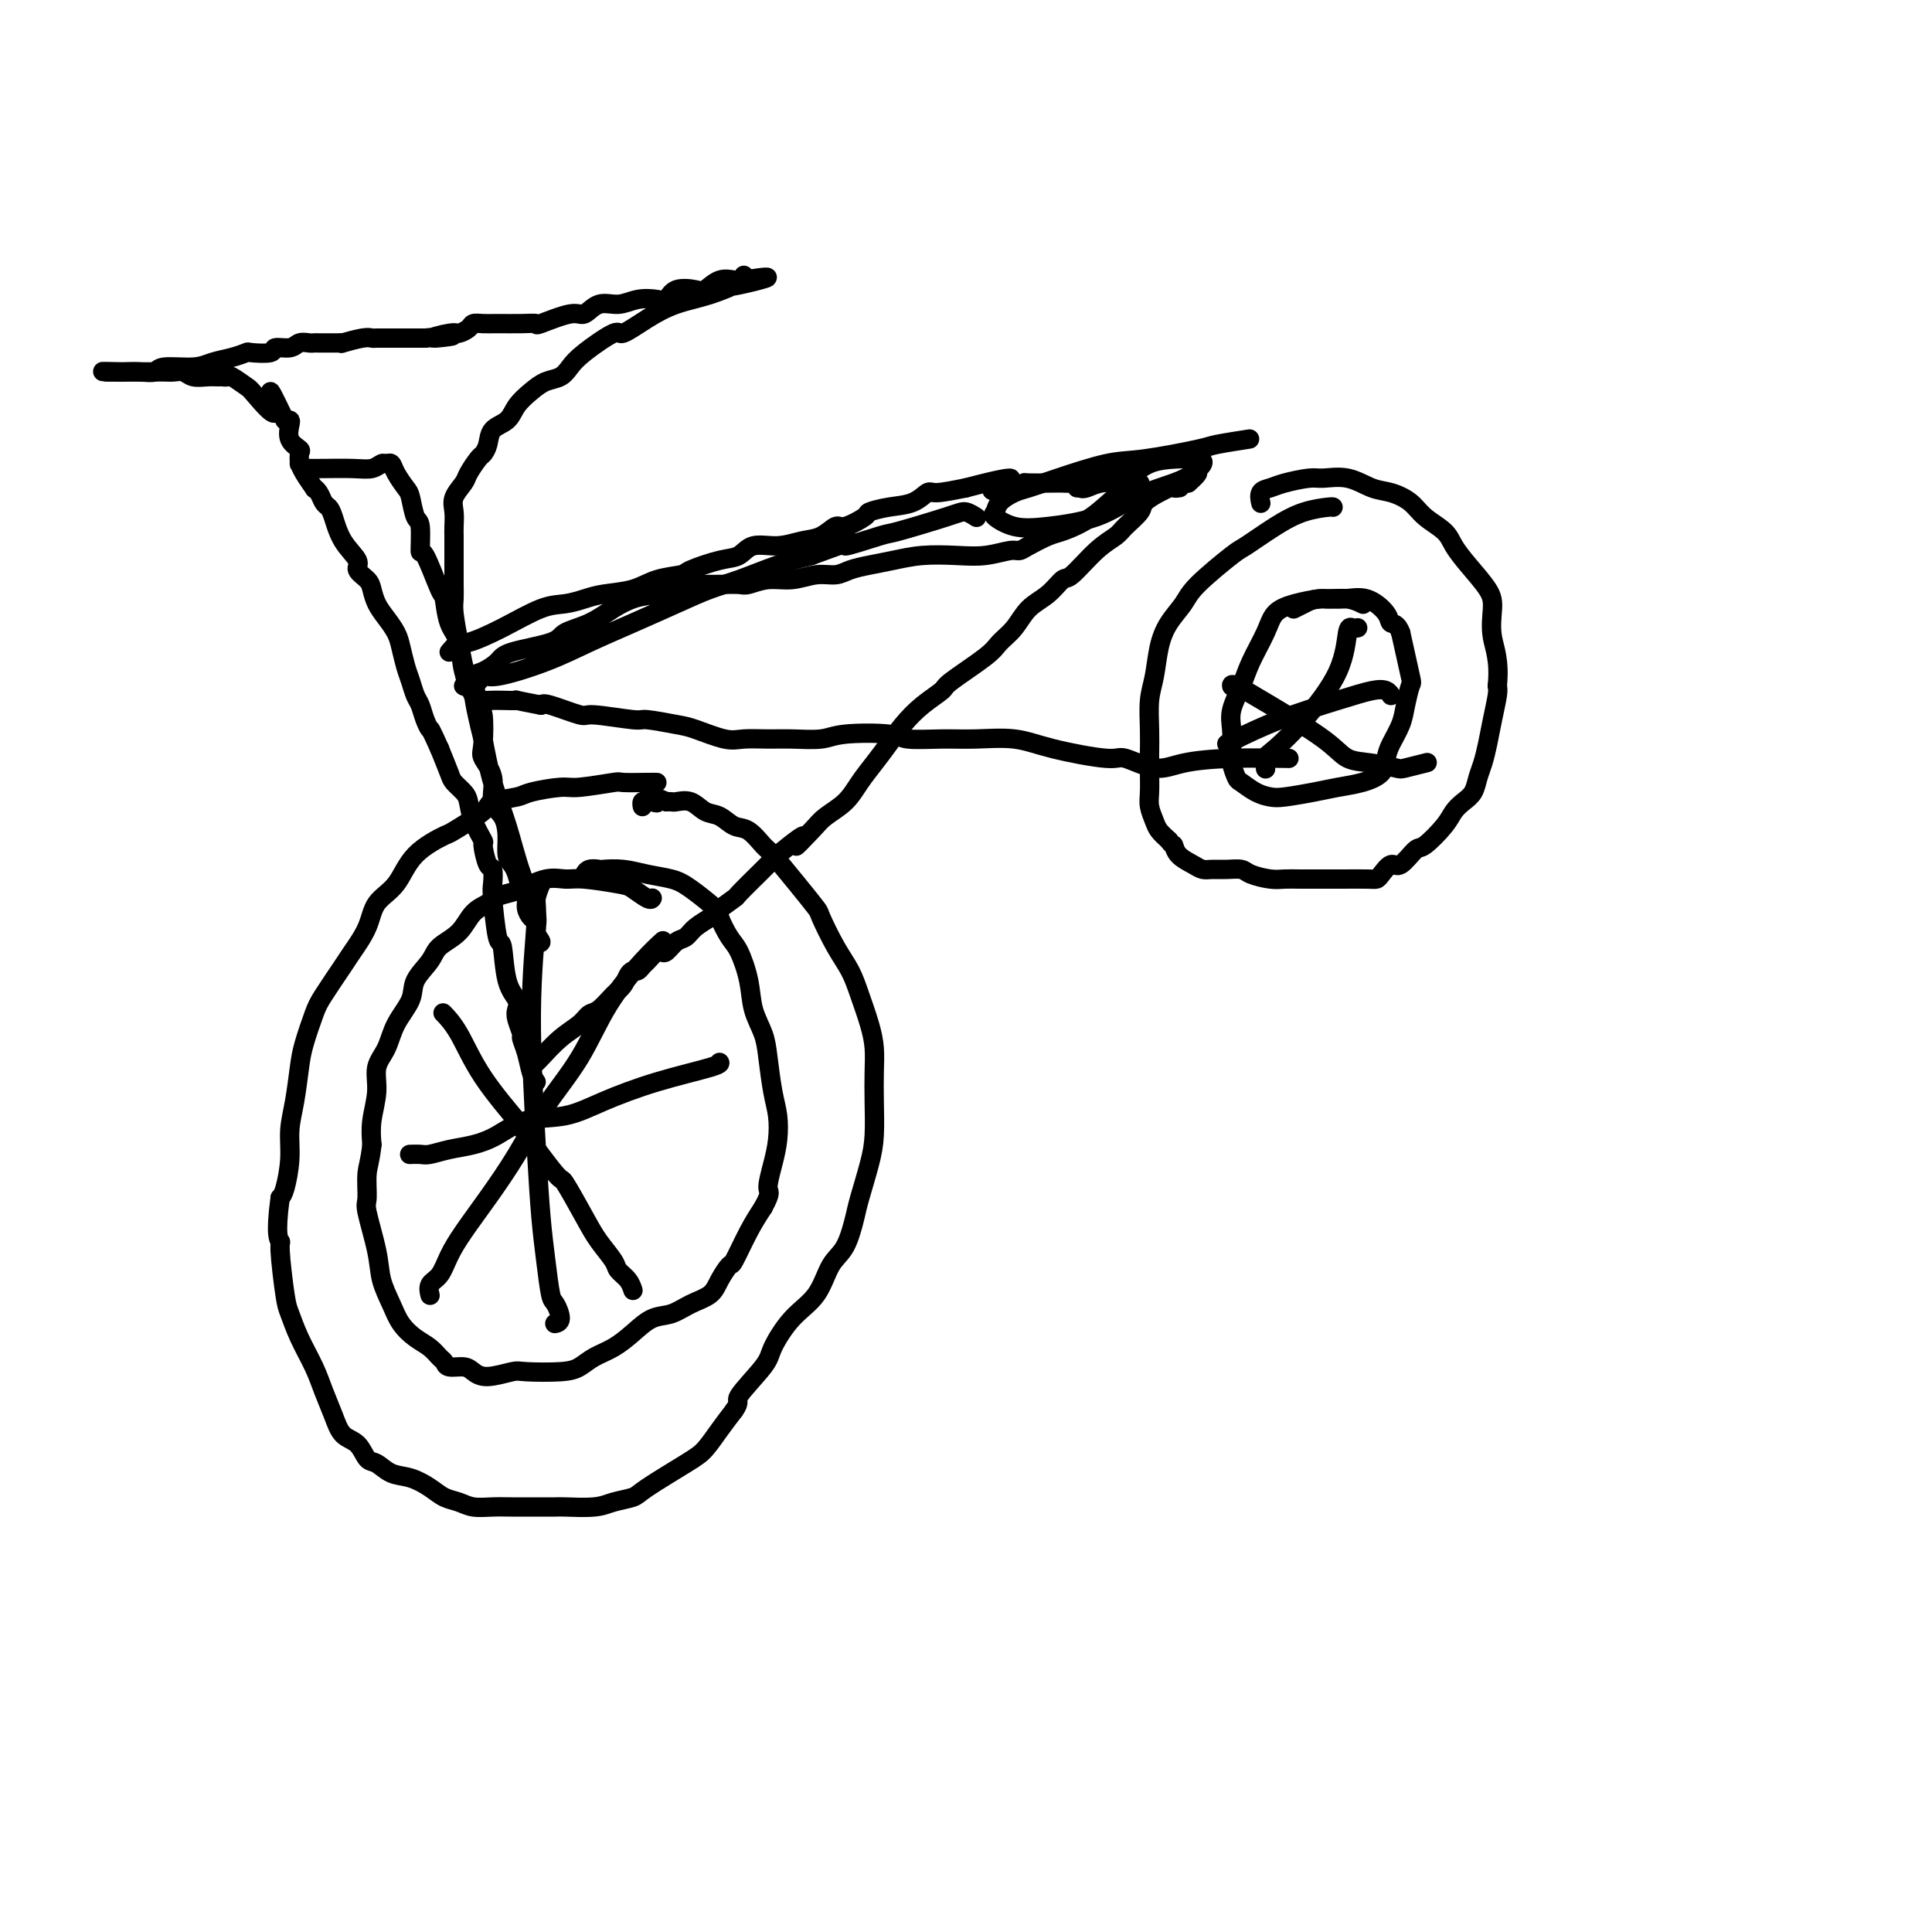 <svg viewBox='0 0 400 400' version='1.1' xmlns='http://www.w3.org/2000/svg' xmlns:xlink='http://www.w3.org/1999/xlink'><g fill='none' stroke='#000000' stroke-width='4' stroke-linecap='round' stroke-linejoin='round'><path d='M136,162c-0.288,-0.009 -0.577,-0.017 -2,0c-1.423,0.017 -3.982,0.060 -5,0c-1.018,-0.060 -0.496,-0.223 -2,0c-1.504,0.223 -5.034,0.833 -7,1c-1.966,0.167 -2.367,-0.109 -4,0c-1.633,0.109 -4.498,0.604 -6,1c-1.502,0.396 -1.641,0.692 -3,1c-1.359,0.308 -3.939,0.628 -5,1c-1.061,0.372 -0.604,0.795 -2,2c-1.396,1.205 -4.647,3.192 -6,4c-1.353,0.808 -0.808,0.437 -2,1c-1.192,0.563 -4.119,2.059 -6,4c-1.881,1.941 -2.714,4.326 -4,6c-1.286,1.674 -3.023,2.636 -4,4c-0.977,1.364 -1.192,3.128 -2,5c-0.808,1.872 -2.209,3.852 -3,5c-0.791,1.148 -0.971,1.466 -2,3c-1.029,1.534 -2.905,4.285 -4,6c-1.095,1.715 -1.408,2.393 -2,4c-0.592,1.607 -1.464,4.143 -2,6c-0.536,1.857 -0.735,3.037 -1,5c-0.265,1.963 -0.596,4.711 -1,7c-0.404,2.289 -0.882,4.119 -1,6c-0.118,1.881 0.122,3.814 0,6c-0.122,2.186 -0.606,4.625 -1,6c-0.394,1.375 -0.697,1.688 -1,2'/><path d='M58,248c-1.069,7.929 -0.243,8.751 0,9c0.243,0.249 -0.097,-0.076 0,2c0.097,2.076 0.631,6.553 1,9c0.369,2.447 0.574,2.863 1,4c0.426,1.137 1.072,2.994 2,5c0.928,2.006 2.139,4.160 3,6c0.861,1.840 1.371,3.365 2,5c0.629,1.635 1.375,3.378 2,5c0.625,1.622 1.128,3.121 2,4c0.872,0.879 2.112,1.138 3,2c0.888,0.862 1.424,2.328 2,3c0.576,0.672 1.193,0.551 2,1c0.807,0.449 1.805,1.468 3,2c1.195,0.532 2.587,0.577 4,1c1.413,0.423 2.846,1.224 4,2c1.154,0.776 2.029,1.529 3,2c0.971,0.471 2.037,0.662 3,1c0.963,0.338 1.824,0.823 3,1c1.176,0.177 2.667,0.047 4,0c1.333,-0.047 2.506,-0.012 4,0c1.494,0.012 3.308,0.000 5,0c1.692,-0.000 3.262,0.011 4,0c0.738,-0.011 0.643,-0.045 2,0c1.357,0.045 4.166,0.167 6,0c1.834,-0.167 2.693,-0.623 4,-1c1.307,-0.377 3.063,-0.673 4,-1c0.937,-0.327 1.055,-0.684 3,-2c1.945,-1.316 5.717,-3.590 8,-5c2.283,-1.410 3.076,-1.957 4,-3c0.924,-1.043 1.978,-2.584 3,-4c1.022,-1.416 2.011,-2.708 3,-4'/><path d='M152,292c1.490,-2.060 0.216,-1.710 1,-3c0.784,-1.290 3.627,-4.218 5,-6c1.373,-1.782 1.277,-2.417 2,-4c0.723,-1.583 2.263,-4.115 4,-6c1.737,-1.885 3.669,-3.123 5,-5c1.331,-1.877 2.062,-4.391 3,-6c0.938,-1.609 2.083,-2.311 3,-4c0.917,-1.689 1.605,-4.365 2,-6c0.395,-1.635 0.498,-2.229 1,-4c0.502,-1.771 1.403,-4.721 2,-7c0.597,-2.279 0.890,-3.889 1,-6c0.110,-2.111 0.037,-4.724 0,-7c-0.037,-2.276 -0.040,-4.215 0,-6c0.040,-1.785 0.121,-3.416 0,-5c-0.121,-1.584 -0.446,-3.122 -1,-5c-0.554,-1.878 -1.337,-4.097 -2,-6c-0.663,-1.903 -1.207,-3.490 -2,-5c-0.793,-1.510 -1.834,-2.944 -3,-5c-1.166,-2.056 -2.457,-4.734 -3,-6c-0.543,-1.266 -0.336,-1.121 -1,-2c-0.664,-0.879 -2.197,-2.784 -4,-5c-1.803,-2.216 -3.875,-4.745 -5,-6c-1.125,-1.255 -1.301,-1.238 -2,-2c-0.699,-0.762 -1.919,-2.303 -3,-3c-1.081,-0.697 -2.023,-0.551 -3,-1c-0.977,-0.449 -1.988,-1.493 -3,-2c-1.012,-0.507 -2.025,-0.476 -3,-1c-0.975,-0.524 -1.911,-1.604 -3,-2c-1.089,-0.396 -2.332,-0.106 -3,0c-0.668,0.106 -0.762,0.030 -1,0c-0.238,-0.030 -0.619,-0.015 -1,0'/><path d='M138,166c-3.808,-1.701 -2.327,-0.452 -2,0c0.327,0.452 -0.501,0.107 -1,0c-0.499,-0.107 -0.670,0.023 -1,0c-0.330,-0.023 -0.820,-0.198 -1,0c-0.180,0.198 -0.052,0.771 0,1c0.052,0.229 0.026,0.115 0,0'/><path d='M135,186c0.033,-0.055 0.067,-0.110 0,0c-0.067,0.110 -0.233,0.384 -1,0c-0.767,-0.384 -2.135,-1.425 -3,-2c-0.865,-0.575 -1.225,-0.683 -3,-1c-1.775,-0.317 -4.963,-0.842 -7,-1c-2.037,-0.158 -2.921,0.052 -4,0c-1.079,-0.052 -2.353,-0.365 -4,0c-1.647,0.365 -3.666,1.408 -5,2c-1.334,0.592 -1.983,0.731 -3,1c-1.017,0.269 -2.402,0.666 -3,1c-0.598,0.334 -0.410,0.605 -1,1c-0.590,0.395 -1.959,0.913 -3,2c-1.041,1.087 -1.754,2.744 -3,4c-1.246,1.256 -3.023,2.113 -4,3c-0.977,0.887 -1.153,1.805 -2,3c-0.847,1.195 -2.364,2.668 -3,4c-0.636,1.332 -0.390,2.525 -1,4c-0.610,1.475 -2.076,3.233 -3,5c-0.924,1.767 -1.306,3.542 -2,5c-0.694,1.458 -1.702,2.597 -2,4c-0.298,1.403 0.112,3.070 0,5c-0.112,1.930 -0.746,4.123 -1,6c-0.254,1.877 -0.127,3.439 0,5'/><path d='M77,237c-0.389,3.550 -0.862,4.426 -1,6c-0.138,1.574 0.060,3.845 0,5c-0.060,1.155 -0.379,1.194 0,3c0.379,1.806 1.455,5.380 2,8c0.545,2.620 0.558,4.287 1,6c0.442,1.713 1.312,3.471 2,5c0.688,1.529 1.193,2.829 2,4c0.807,1.171 1.916,2.213 3,3c1.084,0.787 2.143,1.321 3,2c0.857,0.679 1.514,1.505 2,2c0.486,0.495 0.802,0.659 1,1c0.198,0.341 0.277,0.858 1,1c0.723,0.142 2.090,-0.092 3,0c0.910,0.092 1.363,0.508 2,1c0.637,0.492 1.458,1.058 3,1c1.542,-0.058 3.805,-0.740 5,-1c1.195,-0.260 1.323,-0.099 3,0c1.677,0.099 4.902,0.137 7,0c2.098,-0.137 3.068,-0.450 4,-1c0.932,-0.550 1.827,-1.337 3,-2c1.173,-0.663 2.623,-1.203 4,-2c1.377,-0.797 2.680,-1.851 4,-3c1.320,-1.149 2.657,-2.393 4,-3c1.343,-0.607 2.693,-0.577 4,-1c1.307,-0.423 2.572,-1.299 4,-2c1.428,-0.701 3.018,-1.225 4,-2c0.982,-0.775 1.354,-1.799 2,-3c0.646,-1.201 1.565,-2.580 2,-3c0.435,-0.420 0.386,0.118 1,-1c0.614,-1.118 1.890,-3.891 3,-6c1.110,-2.109 2.055,-3.555 3,-5'/><path d='M158,250c1.883,-3.451 1.090,-3.077 1,-4c-0.090,-0.923 0.523,-3.141 1,-5c0.477,-1.859 0.820,-3.357 1,-5c0.180,-1.643 0.199,-3.432 0,-5c-0.199,-1.568 -0.616,-2.917 -1,-5c-0.384,-2.083 -0.736,-4.901 -1,-7c-0.264,-2.099 -0.440,-3.480 -1,-5c-0.560,-1.520 -1.503,-3.178 -2,-5c-0.497,-1.822 -0.550,-3.809 -1,-6c-0.450,-2.191 -1.299,-4.586 -2,-6c-0.701,-1.414 -1.253,-1.846 -2,-3c-0.747,-1.154 -1.689,-3.030 -2,-4c-0.311,-0.970 0.011,-1.034 -1,-2c-1.011,-0.966 -3.353,-2.833 -5,-4c-1.647,-1.167 -2.597,-1.633 -4,-2c-1.403,-0.367 -3.258,-0.635 -5,-1c-1.742,-0.365 -3.371,-0.826 -5,-1c-1.629,-0.174 -3.260,-0.060 -4,0c-0.740,0.060 -0.590,0.068 -1,0c-0.410,-0.068 -1.380,-0.211 -2,0c-0.620,0.211 -0.892,0.774 -1,1c-0.108,0.226 -0.054,0.113 0,0'/><path d='M276,105c0.001,-0.004 0.001,-0.008 0,0c-0.001,0.008 -0.004,0.027 0,0c0.004,-0.027 0.014,-0.100 -1,0c-1.014,0.100 -3.052,0.372 -5,1c-1.948,0.628 -3.805,1.613 -6,3c-2.195,1.387 -4.727,3.178 -6,4c-1.273,0.822 -1.286,0.675 -3,2c-1.714,1.325 -5.127,4.121 -7,6c-1.873,1.879 -2.204,2.839 -3,4c-0.796,1.161 -2.056,2.522 -3,4c-0.944,1.478 -1.574,3.073 -2,5c-0.426,1.927 -0.650,4.184 -1,6c-0.350,1.816 -0.826,3.189 -1,5c-0.174,1.811 -0.048,4.059 0,6c0.048,1.941 0.016,3.573 0,5c-0.016,1.427 -0.016,2.647 0,4c0.016,1.353 0.049,2.838 0,4c-0.049,1.162 -0.178,2.002 0,3c0.178,0.998 0.663,2.153 1,3c0.337,0.847 0.525,1.385 1,2c0.475,0.615 1.238,1.308 2,2'/><path d='M242,174c0.826,1.216 0.892,0.757 1,1c0.108,0.243 0.258,1.190 1,2c0.742,0.810 2.076,1.484 3,2c0.924,0.516 1.439,0.873 2,1c0.561,0.127 1.168,0.024 2,0c0.832,-0.024 1.888,0.032 3,0c1.112,-0.032 2.279,-0.152 3,0c0.721,0.152 0.996,0.577 2,1c1.004,0.423 2.739,0.845 4,1c1.261,0.155 2.050,0.041 3,0c0.950,-0.041 2.061,-0.011 3,0c0.939,0.011 1.705,0.003 3,0c1.295,-0.003 3.120,-0.002 4,0c0.880,0.002 0.817,0.006 2,0c1.183,-0.006 3.614,-0.023 5,0c1.386,0.023 1.726,0.086 2,0c0.274,-0.086 0.480,-0.321 1,-1c0.520,-0.679 1.354,-1.802 2,-2c0.646,-0.198 1.103,0.530 2,0c0.897,-0.530 2.232,-2.316 3,-3c0.768,-0.684 0.969,-0.265 2,-1c1.031,-0.735 2.892,-2.623 4,-4c1.108,-1.377 1.463,-2.244 2,-3c0.537,-0.756 1.257,-1.401 2,-2c0.743,-0.599 1.508,-1.152 2,-2c0.492,-0.848 0.710,-1.992 1,-3c0.290,-1.008 0.652,-1.881 1,-3c0.348,-1.119 0.681,-2.486 1,-4c0.319,-1.514 0.624,-3.177 1,-5c0.376,-1.823 0.822,-3.807 1,-5c0.178,-1.193 0.089,-1.597 0,-2'/><path d='M310,142c0.545,-5.351 -0.592,-7.730 -1,-10c-0.408,-2.270 -0.085,-4.431 0,-6c0.085,-1.569 -0.067,-2.545 -1,-4c-0.933,-1.455 -2.647,-3.390 -4,-5c-1.353,-1.610 -2.347,-2.894 -3,-4c-0.653,-1.106 -0.967,-2.035 -2,-3c-1.033,-0.965 -2.785,-1.965 -4,-3c-1.215,-1.035 -1.894,-2.105 -3,-3c-1.106,-0.895 -2.639,-1.614 -4,-2c-1.361,-0.386 -2.549,-0.440 -4,-1c-1.451,-0.560 -3.165,-1.625 -5,-2c-1.835,-0.375 -3.792,-0.060 -5,0c-1.208,0.060 -1.669,-0.134 -3,0c-1.331,0.134 -3.534,0.597 -5,1c-1.466,0.403 -2.197,0.747 -3,1c-0.803,0.253 -1.678,0.414 -2,1c-0.322,0.586 -0.092,1.596 0,2c0.092,0.404 0.046,0.202 0,0'/><path d='M282,125c-0.061,-0.031 -0.121,-0.061 0,0c0.121,0.061 0.424,0.215 0,0c-0.424,-0.215 -1.574,-0.799 -3,-1c-1.426,-0.201 -3.129,-0.019 -4,0c-0.871,0.019 -0.909,-0.123 -2,0c-1.091,0.123 -3.237,0.513 -5,1c-1.763,0.487 -3.145,1.071 -4,2c-0.855,0.929 -1.182,2.204 -2,4c-0.818,1.796 -2.128,4.112 -3,6c-0.872,1.888 -1.306,3.348 -2,5c-0.694,1.652 -1.647,3.497 -2,5c-0.353,1.503 -0.107,2.664 0,4c0.107,1.336 0.076,2.848 0,4c-0.076,1.152 -0.197,1.944 0,3c0.197,1.056 0.710,2.375 1,3c0.290,0.625 0.355,0.557 1,1c0.645,0.443 1.868,1.398 3,2c1.132,0.602 2.171,0.853 3,1c0.829,0.147 1.448,0.192 3,0c1.552,-0.192 4.037,-0.621 6,-1c1.963,-0.379 3.404,-0.708 5,-1c1.596,-0.292 3.349,-0.545 5,-1c1.651,-0.455 3.202,-1.110 4,-2c0.798,-0.890 0.844,-2.015 1,-3c0.156,-0.985 0.421,-1.830 1,-3c0.579,-1.170 1.470,-2.664 2,-4c0.530,-1.336 0.699,-2.513 1,-4c0.301,-1.487 0.735,-3.285 1,-4c0.265,-0.715 0.361,-0.347 0,-2c-0.361,-1.653 -1.181,-5.326 -2,-9'/><path d='M290,131c-0.750,-2.082 -1.625,-1.788 -2,-2c-0.375,-0.212 -0.250,-0.930 -1,-2c-0.750,-1.070 -2.377,-2.493 -4,-3c-1.623,-0.507 -3.244,-0.097 -5,0c-1.756,0.097 -3.647,-0.118 -5,0c-1.353,0.118 -2.167,0.568 -3,1c-0.833,0.432 -1.686,0.847 -2,1c-0.314,0.153 -0.090,0.044 0,0c0.090,-0.044 0.045,-0.022 0,0'/><path d='M92,210c-0.244,-0.251 -0.488,-0.502 0,0c0.488,0.502 1.707,1.758 3,4c1.293,2.242 2.658,5.470 5,9c2.342,3.530 5.660,7.360 7,9c1.340,1.640 0.704,1.088 2,3c1.296,1.912 4.526,6.287 6,8c1.474,1.713 1.192,0.762 2,2c0.808,1.238 2.706,4.663 4,7c1.294,2.337 1.982,3.586 3,5c1.018,1.414 2.364,2.992 3,4c0.636,1.008 0.563,1.447 1,2c0.437,0.553 1.385,1.220 2,2c0.615,0.780 0.897,1.673 1,2c0.103,0.327 0.028,0.088 0,0c-0.028,-0.088 -0.008,-0.025 0,0c0.008,0.025 0.004,0.013 0,0'/><path d='M137,195c0.020,-0.018 0.040,-0.036 0,0c-0.040,0.036 -0.139,0.127 0,0c0.139,-0.127 0.517,-0.471 0,0c-0.517,0.471 -1.928,1.757 -4,4c-2.072,2.243 -4.804,5.445 -7,9c-2.196,3.555 -3.855,7.465 -6,11c-2.145,3.535 -4.777,6.696 -7,10c-2.223,3.304 -4.037,6.752 -6,10c-1.963,3.248 -4.075,6.298 -6,9c-1.925,2.702 -3.665,5.057 -5,7c-1.335,1.943 -2.267,3.473 -3,5c-0.733,1.527 -1.268,3.050 -2,4c-0.732,0.950 -1.660,1.327 -2,2c-0.340,0.673 -0.092,1.643 0,2c0.092,0.357 0.026,0.102 0,0c-0.026,-0.102 -0.013,-0.051 0,0'/><path d='M149,220c-0.002,-0.003 -0.005,-0.007 0,0c0.005,0.007 0.016,0.024 0,0c-0.016,-0.024 -0.059,-0.090 0,0c0.059,0.090 0.219,0.337 -2,1c-2.219,0.663 -6.816,1.742 -11,3c-4.184,1.258 -7.955,2.694 -11,4c-3.045,1.306 -5.363,2.482 -8,3c-2.637,0.518 -5.592,0.377 -8,1c-2.408,0.623 -4.269,2.009 -6,3c-1.731,0.991 -3.333,1.586 -5,2c-1.667,0.414 -3.400,0.647 -5,1c-1.600,0.353 -3.068,0.827 -4,1c-0.932,0.173 -1.328,0.047 -2,0c-0.672,-0.047 -1.621,-0.013 -2,0c-0.379,0.013 -0.190,0.007 0,0'/><path d='M112,183c0.123,-0.291 0.246,-0.583 0,0c-0.246,0.583 -0.862,2.039 -1,3c-0.138,0.961 0.201,1.426 0,5c-0.201,3.574 -0.940,10.257 -1,19c-0.060,8.743 0.561,19.545 1,27c0.439,7.455 0.697,11.563 1,15c0.303,3.437 0.652,6.203 1,9c0.348,2.797 0.695,5.625 1,7c0.305,1.375 0.566,1.296 1,2c0.434,0.704 1.040,2.189 1,3c-0.040,0.811 -0.726,0.946 -1,1c-0.274,0.054 -0.137,0.027 0,0'/><path d='M255,142c0.018,0.073 0.037,0.145 0,0c-0.037,-0.145 -0.129,-0.509 1,0c1.129,0.509 3.480,1.891 7,4c3.520,2.109 8.211,4.944 11,7c2.789,2.056 3.676,3.332 5,4c1.324,0.668 3.084,0.729 5,1c1.916,0.271 3.988,0.753 5,1c1.012,0.247 0.965,0.259 2,0c1.035,-0.259 3.153,-0.788 4,-1c0.847,-0.212 0.424,-0.106 0,0'/><path d='M281,130c0.087,-0.016 0.174,-0.032 0,0c-0.174,0.032 -0.610,0.113 -1,0c-0.390,-0.113 -0.735,-0.421 -1,1c-0.265,1.421 -0.449,4.570 -2,8c-1.551,3.430 -4.468,7.140 -7,10c-2.532,2.860 -4.679,4.870 -6,6c-1.321,1.130 -1.817,1.381 -2,2c-0.183,0.619 -0.052,1.605 0,2c0.052,0.395 0.026,0.197 0,0'/><path d='M254,154c0.139,-0.075 0.278,-0.151 2,-1c1.722,-0.849 5.025,-2.473 9,-4c3.975,-1.527 8.620,-2.959 12,-4c3.380,-1.041 5.494,-1.691 7,-2c1.506,-0.309 2.406,-0.275 3,0c0.594,0.275 0.884,0.793 1,1c0.116,0.207 0.058,0.104 0,0'/><path d='M111,224c-0.342,-0.481 -0.684,-0.962 -1,-2c-0.316,-1.038 -0.607,-2.634 -1,-4c-0.393,-1.366 -0.888,-2.501 -1,-3c-0.112,-0.499 0.159,-0.362 0,-1c-0.159,-0.638 -0.750,-2.050 -1,-3c-0.250,-0.950 -0.161,-1.438 0,-2c0.161,-0.562 0.393,-1.198 0,-2c-0.393,-0.802 -1.412,-1.771 -2,-4c-0.588,-2.229 -0.745,-5.719 -1,-7c-0.255,-1.281 -0.607,-0.353 -1,-2c-0.393,-1.647 -0.828,-5.868 -1,-8c-0.172,-2.132 -0.083,-2.176 0,-3c0.083,-0.824 0.159,-2.428 0,-3c-0.159,-0.572 -0.554,-0.110 -1,-1c-0.446,-0.890 -0.945,-3.130 -1,-4c-0.055,-0.870 0.332,-0.369 0,-1c-0.332,-0.631 -1.384,-2.393 -2,-4c-0.616,-1.607 -0.798,-3.058 -1,-4c-0.202,-0.942 -0.425,-1.376 -1,-2c-0.575,-0.624 -1.501,-1.437 -2,-2c-0.499,-0.563 -0.571,-0.875 -1,-2c-0.429,-1.125 -1.214,-3.062 -2,-5'/><path d='M91,155c-2.107,-4.695 -1.874,-3.933 -2,-4c-0.126,-0.067 -0.611,-0.964 -1,-2c-0.389,-1.036 -0.682,-2.209 -1,-3c-0.318,-0.791 -0.662,-1.198 -1,-2c-0.338,-0.802 -0.671,-2.000 -1,-3c-0.329,-1.000 -0.655,-1.804 -1,-3c-0.345,-1.196 -0.709,-2.785 -1,-4c-0.291,-1.215 -0.510,-2.054 -1,-3c-0.490,-0.946 -1.250,-1.997 -2,-3c-0.750,-1.003 -1.491,-1.958 -2,-3c-0.509,-1.042 -0.787,-2.170 -1,-3c-0.213,-0.830 -0.361,-1.360 -1,-2c-0.639,-0.640 -1.768,-1.390 -2,-2c-0.232,-0.610 0.432,-1.080 0,-2c-0.432,-0.920 -1.961,-2.291 -3,-4c-1.039,-1.709 -1.589,-3.755 -2,-5c-0.411,-1.245 -0.683,-1.690 -1,-2c-0.317,-0.310 -0.680,-0.484 -1,-1c-0.320,-0.516 -0.597,-1.372 -1,-2c-0.403,-0.628 -0.931,-1.028 -1,-1c-0.069,0.028 0.321,0.484 0,0c-0.321,-0.484 -1.352,-1.908 -2,-3c-0.648,-1.092 -0.913,-1.853 -1,-2c-0.087,-0.147 0.005,0.318 0,0c-0.005,-0.318 -0.106,-1.420 0,-2c0.106,-0.580 0.418,-0.639 0,-1c-0.418,-0.361 -1.566,-1.025 -2,-2c-0.434,-0.975 -0.155,-2.263 0,-3c0.155,-0.737 0.187,-0.925 0,-1c-0.187,-0.075 -0.594,-0.038 -1,0'/><path d='M59,87c-5.181,-10.814 -2.134,-3.850 -2,-2c0.134,1.850 -2.647,-1.413 -4,-3c-1.353,-1.587 -1.279,-1.497 -2,-2c-0.721,-0.503 -2.237,-1.599 -3,-2c-0.763,-0.401 -0.775,-0.106 -1,0c-0.225,0.106 -0.665,0.025 -1,0c-0.335,-0.025 -0.565,0.007 -1,0c-0.435,-0.007 -1.074,-0.055 -2,0c-0.926,0.055 -2.138,0.211 -3,0c-0.862,-0.211 -1.374,-0.789 -2,-1c-0.626,-0.211 -1.365,-0.057 -2,0c-0.635,0.057 -1.164,0.015 -2,0c-0.836,-0.015 -1.978,-0.004 -3,0c-1.022,0.004 -1.925,0.001 -3,0c-1.075,-0.001 -2.324,-0.000 -3,0c-0.676,0.000 -0.779,0.000 -1,0c-0.221,-0.000 -0.559,-0.000 -1,0c-0.441,0.000 -0.983,0.000 -1,0c-0.017,-0.000 0.492,-0.000 1,0'/><path d='M23,77c-3.726,-0.156 -0.541,-0.046 1,0c1.541,0.046 1.437,0.027 2,0c0.563,-0.027 1.791,-0.063 3,0c1.209,0.063 2.399,0.224 3,0c0.601,-0.224 0.614,-0.834 2,-1c1.386,-0.166 4.147,0.113 6,0c1.853,-0.113 2.798,-0.618 4,-1c1.202,-0.382 2.659,-0.642 4,-1c1.341,-0.358 2.565,-0.813 3,-1c0.435,-0.187 0.080,-0.106 1,0c0.920,0.106 3.115,0.239 4,0c0.885,-0.239 0.461,-0.849 1,-1c0.539,-0.151 2.041,0.156 3,0c0.959,-0.156 1.374,-0.774 2,-1c0.626,-0.226 1.463,-0.061 2,0c0.537,0.061 0.773,0.016 1,0c0.227,-0.016 0.444,-0.005 1,0c0.556,0.005 1.452,0.002 2,0c0.548,-0.002 0.749,-0.004 1,0c0.251,0.004 0.554,0.015 1,0c0.446,-0.015 1.036,-0.057 1,0c-0.036,0.057 -0.696,0.211 0,0c0.696,-0.211 2.749,-0.789 4,-1c1.251,-0.211 1.700,-0.057 2,0c0.300,0.057 0.450,0.015 1,0c0.550,-0.015 1.499,-0.004 2,0c0.501,0.004 0.554,0.001 1,0c0.446,-0.001 1.284,-0.000 2,0c0.716,0.000 1.308,0.000 2,0c0.692,-0.000 1.483,-0.000 2,0c0.517,0.000 0.758,0.000 1,0'/><path d='M88,70c10.351,-1.019 3.728,-0.067 2,0c-1.728,0.067 1.437,-0.753 3,-1c1.563,-0.247 1.522,0.077 2,0c0.478,-0.077 1.475,-0.556 2,-1c0.525,-0.444 0.580,-0.851 1,-1c0.420,-0.149 1.207,-0.038 2,0c0.793,0.038 1.592,0.002 3,0c1.408,-0.002 3.426,0.030 5,0c1.574,-0.030 2.703,-0.121 3,0c0.297,0.121 -0.238,0.454 1,0c1.238,-0.454 4.248,-1.694 6,-2c1.752,-0.306 2.244,0.324 3,0c0.756,-0.324 1.774,-1.601 3,-2c1.226,-0.399 2.658,0.082 4,0c1.342,-0.082 2.594,-0.726 4,-1c1.406,-0.274 2.967,-0.176 4,0c1.033,0.176 1.539,0.432 2,0c0.461,-0.432 0.876,-1.552 2,-2c1.124,-0.448 2.955,-0.226 4,0c1.045,0.226 1.303,0.454 2,0c0.697,-0.454 1.833,-1.590 3,-2c1.167,-0.410 2.365,-0.093 3,0c0.635,0.093 0.706,-0.037 1,0c0.294,0.037 0.810,0.241 1,0c0.190,-0.241 0.054,-0.926 0,-1c-0.054,-0.074 -0.027,0.463 0,1'/><path d='M154,58c9.988,-1.604 1.958,0.387 -1,1c-2.958,0.613 -0.846,-0.153 -1,0c-0.154,0.153 -2.576,1.225 -5,2c-2.424,0.775 -4.852,1.254 -7,2c-2.148,0.746 -4.018,1.761 -6,3c-1.982,1.239 -4.077,2.703 -5,3c-0.923,0.297 -0.673,-0.573 -2,0c-1.327,0.573 -4.231,2.590 -6,4c-1.769,1.410 -2.403,2.215 -3,3c-0.597,0.785 -1.156,1.551 -2,2c-0.844,0.449 -1.974,0.580 -3,1c-1.026,0.420 -1.948,1.127 -3,2c-1.052,0.873 -2.232,1.912 -3,3c-0.768,1.088 -1.122,2.226 -2,3c-0.878,0.774 -2.281,1.184 -3,2c-0.719,0.816 -0.755,2.038 -1,3c-0.245,0.962 -0.700,1.664 -1,2c-0.300,0.336 -0.444,0.305 -1,1c-0.556,0.695 -1.522,2.115 -2,3c-0.478,0.885 -0.468,1.234 -1,2c-0.532,0.766 -1.607,1.950 -2,3c-0.393,1.050 -0.105,1.965 0,3c0.105,1.035 0.028,2.191 0,3c-0.028,0.809 -0.007,1.270 0,2c0.007,0.730 0.001,1.729 0,3c-0.001,1.271 0.003,2.814 0,4c-0.003,1.186 -0.012,2.014 0,3c0.012,0.986 0.044,2.130 0,3c-0.044,0.870 -0.166,1.465 0,3c0.166,1.535 0.619,4.010 1,6c0.381,1.990 0.691,3.495 1,5'/><path d='M96,138c0.717,6.087 1.511,3.804 2,4c0.489,0.196 0.675,2.872 1,4c0.325,1.128 0.789,0.707 1,2c0.211,1.293 0.168,4.298 0,6c-0.168,1.702 -0.462,2.100 0,3c0.462,0.900 1.678,2.303 2,4c0.322,1.697 -0.251,3.687 0,5c0.251,1.313 1.324,1.951 2,3c0.676,1.049 0.954,2.511 1,4c0.046,1.489 -0.141,3.004 0,4c0.141,0.996 0.612,1.474 1,2c0.388,0.526 0.695,1.101 1,2c0.305,0.899 0.607,2.124 1,3c0.393,0.876 0.876,1.404 1,2c0.124,0.596 -0.110,1.259 0,2c0.110,0.741 0.564,1.561 1,2c0.436,0.439 0.854,0.497 1,1c0.146,0.503 0.021,1.450 0,2c-0.021,0.550 0.064,0.702 0,1c-0.064,0.298 -0.275,0.741 0,1c0.275,0.259 1.035,0.334 1,0c-0.035,-0.334 -0.867,-1.075 -1,-2c-0.133,-0.925 0.431,-2.032 0,-4c-0.431,-1.968 -1.858,-4.795 -3,-8c-1.142,-3.205 -2.000,-6.786 -3,-10c-1.000,-3.214 -2.143,-6.061 -3,-9c-0.857,-2.939 -1.429,-5.969 -2,-9'/><path d='M100,153c-2.042,-8.164 -1.647,-8.073 -2,-9c-0.353,-0.927 -1.455,-2.872 -2,-5c-0.545,-2.128 -0.535,-4.439 -1,-6c-0.465,-1.561 -1.407,-2.371 -2,-4c-0.593,-1.629 -0.838,-4.076 -1,-5c-0.162,-0.924 -0.243,-0.325 -1,-2c-0.757,-1.675 -2.192,-5.625 -3,-7c-0.808,-1.375 -0.989,-0.173 -1,-1c-0.011,-0.827 0.148,-3.681 0,-5c-0.148,-1.319 -0.603,-1.103 -1,-2c-0.397,-0.897 -0.736,-2.905 -1,-4c-0.264,-1.095 -0.451,-1.275 -1,-2c-0.549,-0.725 -1.458,-1.994 -2,-3c-0.542,-1.006 -0.715,-1.748 -1,-2c-0.285,-0.252 -0.681,-0.015 -1,0c-0.319,0.015 -0.561,-0.192 -1,0c-0.439,0.192 -1.074,0.784 -2,1c-0.926,0.216 -2.143,0.058 -4,0c-1.857,-0.058 -4.353,-0.016 -6,0c-1.647,0.016 -2.443,0.004 -3,0c-0.557,-0.004 -0.873,-0.001 -1,0c-0.127,0.001 -0.063,0.001 0,0'/><path d='M93,135c0.775,-0.906 1.550,-1.811 2,-2c0.450,-0.189 0.574,0.339 2,0c1.426,-0.339 4.154,-1.544 7,-3c2.846,-1.456 5.811,-3.163 8,-4c2.189,-0.837 3.602,-0.805 5,-1c1.398,-0.195 2.781,-0.616 4,-1c1.219,-0.384 2.273,-0.732 4,-1c1.727,-0.268 4.128,-0.457 6,-1c1.872,-0.543 3.215,-1.439 5,-2c1.785,-0.561 4.013,-0.785 5,-1c0.987,-0.215 0.734,-0.421 2,-1c1.266,-0.579 4.050,-1.532 6,-2c1.950,-0.468 3.067,-0.453 4,-1c0.933,-0.547 1.682,-1.657 3,-2c1.318,-0.343 3.204,0.082 5,0c1.796,-0.082 3.501,-0.670 5,-1c1.499,-0.330 2.791,-0.403 4,-1c1.209,-0.597 2.335,-1.718 3,-2c0.665,-0.282 0.870,0.277 2,0c1.130,-0.277 3.185,-1.388 4,-2c0.815,-0.612 0.389,-0.723 1,-1c0.611,-0.277 2.258,-0.718 4,-1c1.742,-0.282 3.580,-0.406 5,-1c1.420,-0.594 2.421,-1.660 3,-2c0.579,-0.340 0.737,0.046 2,0c1.263,-0.046 3.632,-0.523 6,-1'/><path d='M200,101c14.840,-3.884 7.941,-1.093 6,0c-1.941,1.093 1.075,0.489 3,0c1.925,-0.489 2.757,-0.863 3,-1c0.243,-0.137 -0.103,-0.038 1,0c1.103,0.038 3.654,0.014 5,0c1.346,-0.014 1.485,-0.018 2,0c0.515,0.018 1.406,0.056 2,0c0.594,-0.056 0.891,-0.207 1,0c0.109,0.207 0.031,0.774 0,1c-0.031,0.226 -0.016,0.113 0,0'/><path d='M266,157c-0.019,-0.000 -0.038,-0.001 0,0c0.038,0.001 0.132,0.002 0,0c-0.132,-0.002 -0.490,-0.009 0,0c0.490,0.009 1.827,0.033 0,0c-1.827,-0.033 -6.817,-0.123 -11,0c-4.183,0.123 -7.559,0.458 -10,1c-2.441,0.542 -3.948,1.290 -6,1c-2.052,-0.290 -4.648,-1.619 -6,-2c-1.352,-0.381 -1.460,0.185 -4,0c-2.540,-0.185 -7.510,-1.120 -11,-2c-3.490,-0.880 -5.499,-1.703 -8,-2c-2.501,-0.297 -5.495,-0.066 -8,0c-2.505,0.066 -4.520,-0.031 -7,0c-2.480,0.031 -5.426,0.190 -7,0c-1.574,-0.190 -1.777,-0.730 -4,-1c-2.223,-0.270 -6.464,-0.269 -9,0c-2.536,0.269 -3.365,0.806 -5,1c-1.635,0.194 -4.076,0.045 -6,0c-1.924,-0.045 -3.330,0.013 -5,0c-1.670,-0.013 -3.604,-0.099 -5,0c-1.396,0.099 -2.255,0.381 -4,0c-1.745,-0.381 -4.377,-1.427 -6,-2c-1.623,-0.573 -2.237,-0.673 -4,-1c-1.763,-0.327 -4.675,-0.880 -6,-1c-1.325,-0.120 -1.062,0.191 -3,0c-1.938,-0.191 -6.076,-0.886 -8,-1c-1.924,-0.114 -1.633,0.354 -3,0c-1.367,-0.354 -4.390,-1.530 -6,-2c-1.610,-0.470 -1.805,-0.235 -2,0'/><path d='M112,146c-6.854,-1.310 -4.989,-1.084 -5,-1c-0.011,0.084 -1.899,0.026 -3,0c-1.101,-0.026 -1.416,-0.021 -2,0c-0.584,0.021 -1.438,0.058 -2,0c-0.562,-0.058 -0.831,-0.211 -1,0c-0.169,0.211 -0.238,0.788 0,1c0.238,0.212 0.782,0.061 1,0c0.218,-0.061 0.109,-0.030 0,0'/><path d='M111,220c-0.001,0.001 -0.003,0.002 0,0c0.003,-0.002 0.010,-0.006 0,0c-0.010,0.006 -0.039,0.023 0,0c0.039,-0.023 0.145,-0.084 1,-1c0.855,-0.916 2.459,-2.686 4,-4c1.541,-1.314 3.018,-2.172 4,-3c0.982,-0.828 1.467,-1.626 2,-2c0.533,-0.374 1.112,-0.325 2,-1c0.888,-0.675 2.083,-2.075 3,-3c0.917,-0.925 1.555,-1.376 2,-2c0.445,-0.624 0.695,-1.423 1,-2c0.305,-0.577 0.663,-0.933 1,-1c0.337,-0.067 0.654,0.153 1,0c0.346,-0.153 0.722,-0.680 1,-1c0.278,-0.320 0.459,-0.432 1,-1c0.541,-0.568 1.444,-1.590 2,-2c0.556,-0.410 0.766,-0.206 1,0c0.234,0.206 0.491,0.416 1,0c0.509,-0.416 1.271,-1.457 2,-2c0.729,-0.543 1.426,-0.588 2,-1c0.574,-0.412 1.025,-1.192 2,-2c0.975,-0.808 2.474,-1.644 3,-2c0.526,-0.356 0.080,-0.231 1,-1c0.920,-0.769 3.205,-2.433 4,-3c0.795,-0.567 0.099,-0.037 1,-1c0.901,-0.963 3.400,-3.418 5,-5c1.600,-1.582 2.300,-2.291 3,-3'/><path d='M161,177c8.493,-6.962 4.726,-2.869 4,-2c-0.726,0.869 1.590,-1.488 3,-3c1.410,-1.512 1.914,-2.179 3,-3c1.086,-0.821 2.755,-1.797 4,-3c1.245,-1.203 2.068,-2.632 3,-4c0.932,-1.368 1.974,-2.675 3,-4c1.026,-1.325 2.038,-2.670 3,-4c0.962,-1.330 1.875,-2.646 3,-4c1.125,-1.354 2.460,-2.746 4,-4c1.540,-1.254 3.283,-2.368 4,-3c0.717,-0.632 0.407,-0.781 2,-2c1.593,-1.219 5.091,-3.508 7,-5c1.909,-1.492 2.231,-2.187 3,-3c0.769,-0.813 1.985,-1.744 3,-3c1.015,-1.256 1.828,-2.836 3,-4c1.172,-1.164 2.702,-1.912 4,-3c1.298,-1.088 2.363,-2.517 3,-3c0.637,-0.483 0.847,-0.020 2,-1c1.153,-0.980 3.249,-3.403 5,-5c1.751,-1.597 3.159,-2.368 4,-3c0.841,-0.632 1.117,-1.125 2,-2c0.883,-0.875 2.373,-2.133 3,-3c0.627,-0.867 0.392,-1.343 1,-2c0.608,-0.657 2.061,-1.497 3,-2c0.939,-0.503 1.365,-0.671 2,-1c0.635,-0.329 1.479,-0.819 2,-1c0.521,-0.181 0.720,-0.052 1,0c0.280,0.052 0.640,0.026 1,0'/><path d='M246,100c4.655,-4.083 -0.208,-1.292 -2,0c-1.792,1.292 -0.512,1.083 0,1c0.512,-0.083 0.256,-0.042 0,0'/><path d='M258,91c0.635,-0.098 1.270,-0.197 0,0c-1.270,0.197 -4.446,0.689 -6,1c-1.554,0.311 -1.487,0.440 -4,1c-2.513,0.560 -7.606,1.550 -11,2c-3.394,0.450 -5.088,0.361 -8,1c-2.912,0.639 -7.042,2.007 -10,3c-2.958,0.993 -4.743,1.613 -6,2c-1.257,0.387 -1.987,0.542 -3,1c-1.013,0.458 -2.310,1.220 -3,2c-0.690,0.780 -0.774,1.578 -1,2c-0.226,0.422 -0.595,0.469 0,1c0.595,0.531 2.154,1.548 4,2c1.846,0.452 3.978,0.340 7,0c3.022,-0.340 6.933,-0.907 10,-2c3.067,-1.093 5.290,-2.713 8,-4c2.710,-1.287 5.907,-2.240 8,-3c2.093,-0.760 3.082,-1.327 4,-2c0.918,-0.673 1.766,-1.452 2,-2c0.234,-0.548 -0.146,-0.866 -1,-1c-0.854,-0.134 -2.182,-0.085 -4,0c-1.818,0.085 -4.124,0.206 -6,1c-1.876,0.794 -3.320,2.263 -5,3c-1.680,0.737 -3.595,0.744 -5,1c-1.405,0.256 -2.301,0.761 -3,1c-0.699,0.239 -1.200,0.211 -1,0c0.200,-0.211 1.100,-0.606 2,-1'/><path d='M226,100c-3.833,0.667 -1.917,0.333 0,0'/><path d='M236,100c-1.176,0.366 -2.353,0.731 -4,2c-1.647,1.269 -3.765,3.440 -6,5c-2.235,1.560 -4.589,2.508 -6,3c-1.411,0.492 -1.881,0.528 -3,1c-1.119,0.472 -2.887,1.381 -4,2c-1.113,0.619 -1.570,0.950 -2,1c-0.430,0.050 -0.834,-0.180 -2,0c-1.166,0.180 -3.095,0.769 -5,1c-1.905,0.231 -3.788,0.103 -6,0c-2.212,-0.103 -4.755,-0.181 -7,0c-2.245,0.181 -4.192,0.622 -6,1c-1.808,0.378 -3.476,0.694 -5,1c-1.524,0.306 -2.903,0.603 -4,1c-1.097,0.397 -1.912,0.895 -3,1c-1.088,0.105 -2.450,-0.182 -4,0c-1.550,0.182 -3.288,0.833 -5,1c-1.712,0.167 -3.398,-0.151 -5,0c-1.602,0.151 -3.120,0.773 -4,1c-0.880,0.227 -1.122,0.061 -2,0c-0.878,-0.061 -2.394,-0.017 -4,0c-1.606,0.017 -3.303,0.009 -5,0'/><path d='M144,121c-10.213,1.259 -3.244,0.907 -2,1c1.244,0.093 -3.236,0.630 -6,1c-2.764,0.370 -3.813,0.574 -5,1c-1.187,0.426 -2.514,1.073 -4,2c-1.486,0.927 -3.131,2.135 -5,3c-1.869,0.865 -3.960,1.388 -5,2c-1.040,0.612 -1.028,1.315 -3,2c-1.972,0.685 -5.928,1.354 -8,2c-2.072,0.646 -2.259,1.269 -3,2c-0.741,0.731 -2.035,1.571 -3,2c-0.965,0.429 -1.601,0.447 -2,1c-0.399,0.553 -0.563,1.643 -1,2c-0.437,0.357 -1.148,-0.018 -1,0c0.148,0.018 1.155,0.427 2,0c0.845,-0.427 1.527,-1.692 2,-2c0.473,-0.308 0.736,0.340 3,0c2.264,-0.340 6.530,-1.666 10,-3c3.470,-1.334 6.143,-2.674 9,-4c2.857,-1.326 5.896,-2.638 9,-4c3.104,-1.362 6.271,-2.774 9,-4c2.729,-1.226 5.020,-2.267 7,-3c1.980,-0.733 3.648,-1.159 6,-2c2.352,-0.841 5.386,-2.097 8,-3c2.614,-0.903 4.807,-1.451 7,-2'/><path d='M168,115c12.170,-4.513 7.095,-2.296 7,-2c-0.095,0.296 4.791,-1.328 7,-2c2.209,-0.672 1.741,-0.390 4,-1c2.259,-0.610 7.245,-2.112 10,-3c2.755,-0.888 3.280,-1.162 4,-1c0.720,0.162 1.634,0.761 2,1c0.366,0.239 0.183,0.120 0,0'/></g>
</svg>
